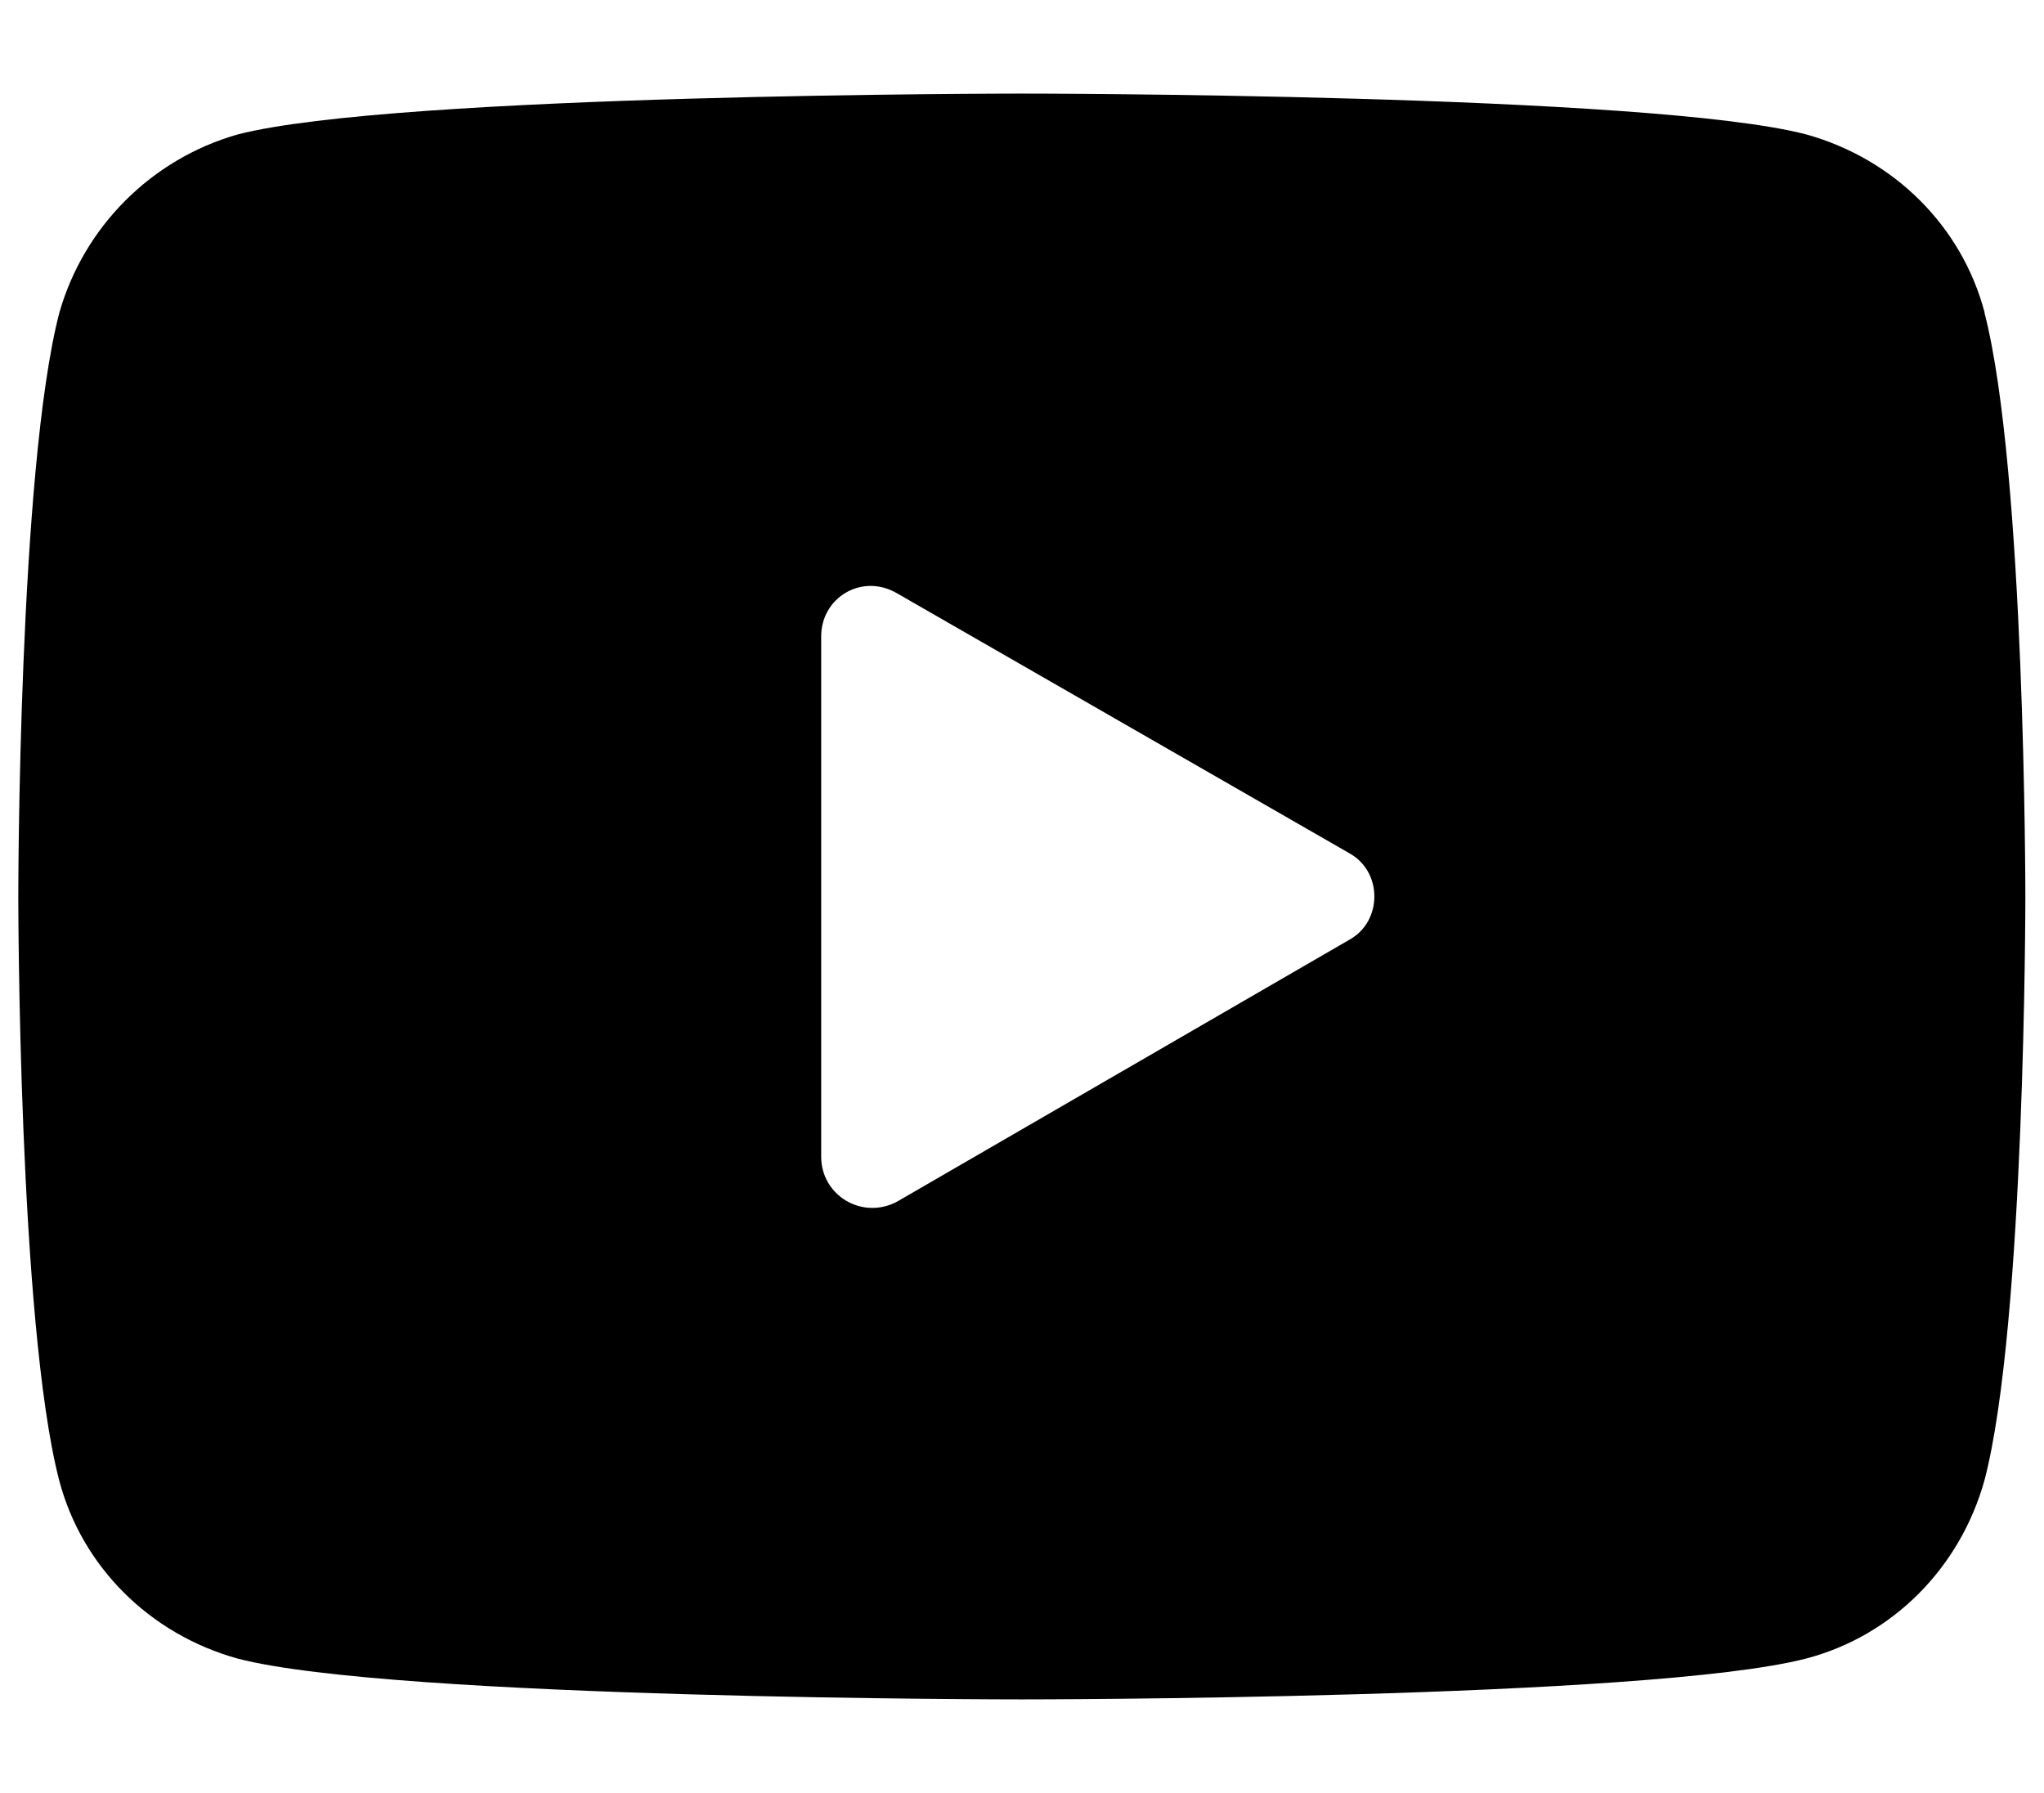 <?xml version="1.0" encoding="UTF-8"?>
<svg id="Capa_1" data-name="Capa 1" xmlns="http://www.w3.org/2000/svg" viewBox="0 0 114 100">
  <path d="M110.69,17.44c-1.26-4.8-5.03-8.57-9.94-9.94-8.68-2.28-43.75-2.28-43.75-2.28,0,0-34.96,0-43.75,2.28-4.8,1.37-8.57,5.14-9.94,9.94C1.02,26.24,1.02,50,1.02,50c0,0,0,23.76,2.28,32.56,1.26,4.8,5.03,8.57,9.94,9.94,8.68,2.28,43.75,2.28,43.75,2.28,0,0,34.96,0,43.75-2.28,4.8-1.26,8.57-5.03,9.94-9.94,2.28-8.68,2.28-32.56,2.28-32.56,0,0,0-23.76-2.28-32.56ZM45.8,64.51v-29.02c0-2.17,2.28-3.54,4.23-2.4l25.25,14.51c1.83,1.03,1.83,3.77,0,4.8l-25.25,14.62c-1.94,1.03-4.23-.34-4.23-2.51Z"/>
</svg>